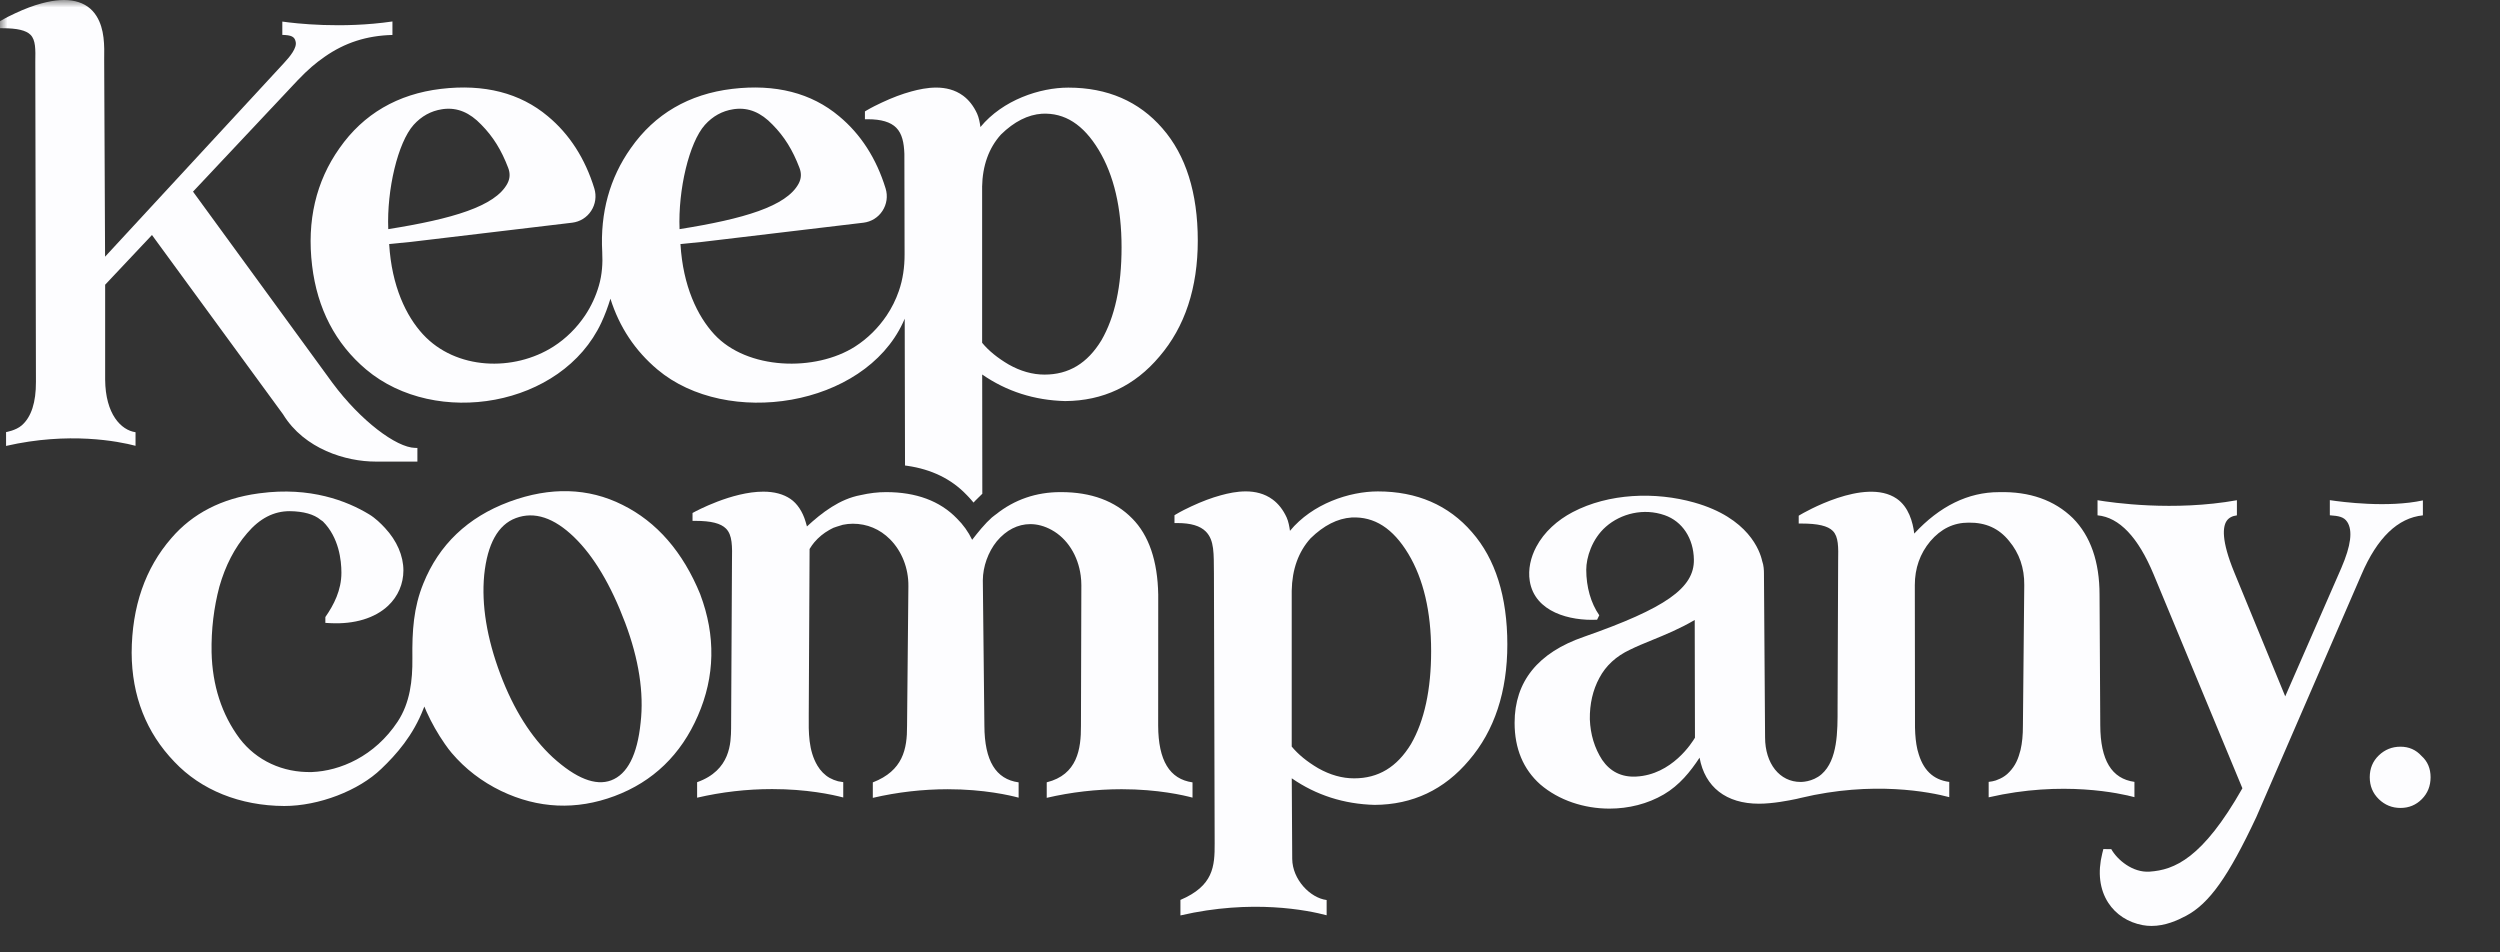 <svg width="168" height="64" viewBox="0 0 168 64" fill="none" xmlns="http://www.w3.org/2000/svg">
<rect x="0" y="0" width="168" height="64" fill="#333333" stroke="none"/>
<g clip-path="url(#clip0_215_274)">
<mask id="mask0_215_274" style="mask-type:luminance" maskUnits="userSpaceOnUse" x="0" y="0" width="168" height="64">
<path d="M0 0H168V64H0V0Z" fill="white"/>
</mask>
<g mask="url(#mask0_215_274)">
<path d="M162.726 50.799C162.35 50.385 161.88 50.178 161.312 50.178C160.745 50.178 160.261 50.374 159.855 50.763C159.45 51.153 159.247 51.642 159.247 52.229C159.247 52.816 159.45 53.307 159.855 53.702C160.262 54.096 160.747 54.294 161.312 54.294C161.878 54.294 162.357 54.096 162.748 53.702C163.139 53.307 163.335 52.816 163.335 52.229C163.335 51.642 163.134 51.165 162.726 50.799ZM47.06 39.95V39.944C45.895 37.092 44.135 35.066 41.83 33.927C39.537 32.775 36.986 32.702 34.251 33.708C34.233 33.715 34.216 33.721 34.198 33.728C31.432 34.76 29.497 36.605 28.447 39.214C27.788 40.839 27.691 42.391 27.712 44.23C27.729 45.73 27.552 47.234 26.725 48.489C25.173 50.839 22.838 51.807 20.969 51.881C19.004 51.935 17.228 51.111 16.095 49.619C14.901 48.008 14.269 46.061 14.218 43.831C14.191 42.319 14.368 40.836 14.742 39.424C15.142 38.016 15.765 36.81 16.601 35.838C17.451 34.837 18.392 34.35 19.472 34.35C20.4 34.363 21.099 34.559 21.545 34.932C21.576 34.959 21.61 34.982 21.646 35.003C21.668 35.018 21.689 35.03 21.7 35.041C22.783 36.126 22.943 37.666 22.943 38.487C22.943 39.664 22.433 40.649 21.864 41.465V41.858L22.206 41.876C23.824 41.957 25.201 41.539 26.088 40.699C26.747 40.075 27.109 39.235 27.109 38.333C27.109 37.352 26.671 36.34 25.875 35.483C25.585 35.172 25.23 34.819 24.798 34.559C23.321 33.665 20.852 32.695 17.473 33.145C17.424 33.152 17.383 33.157 17.349 33.161C14.901 33.495 12.939 34.505 11.518 36.161C9.759 38.179 8.86 40.771 8.847 43.871C8.86 46.765 9.827 49.23 11.72 51.194C13.512 53.094 16.133 54.149 19.101 54.163C21.424 54.163 24.11 53.133 25.63 51.66C26.624 50.711 27.766 49.434 28.476 47.577C28.489 47.538 28.503 47.507 28.516 47.48C28.553 47.574 28.604 47.69 28.667 47.834C29.007 48.585 29.415 49.304 29.886 49.981C30.056 50.225 30.225 50.455 30.356 50.602C31.262 51.667 32.37 52.521 33.676 53.153C36.16 54.342 38.723 54.457 41.295 53.497C43.88 52.532 45.765 50.713 46.9 48.092C48.049 45.462 48.103 42.723 47.06 39.95ZM43.049 48.569C42.829 50.729 42.161 52.032 41.066 52.441C40.023 52.83 38.705 52.31 37.148 50.896C35.7 49.556 34.517 47.679 33.627 45.315C32.714 42.89 32.349 40.644 32.538 38.64C32.754 36.548 33.469 35.26 34.665 34.815C35.911 34.35 37.231 34.785 38.591 36.107C39.904 37.379 41.055 39.312 42.012 41.855C42.932 44.303 43.281 46.562 43.049 48.569Z" fill="#FDFDFF"/>
<path d="M80.129 52.574C78.595 52.353 77.84 51.106 77.829 48.768L77.833 39.958C77.793 37.689 77.203 35.965 76.08 34.837C74.931 33.665 73.325 33.07 71.308 33.07H71.262C69.632 33.07 68.179 33.57 66.94 34.555C66.905 34.582 66.871 34.607 66.837 34.632C66.774 34.679 66.713 34.724 66.653 34.776C66.428 34.975 66.196 35.217 65.945 35.511C65.734 35.761 65.528 36.016 65.329 36.275C65.072 35.74 64.724 35.253 64.299 34.837C63.163 33.663 61.563 33.07 59.546 33.07C58.993 33.07 58.431 33.136 57.833 33.272C56.432 33.529 55.232 34.447 54.227 35.377C54.202 35.279 54.174 35.182 54.144 35.086L54.132 35.047C53.939 34.388 53.572 33.836 53.121 33.529C52.646 33.204 52.03 33.039 51.293 33.039C49.18 33.039 46.74 34.363 46.637 34.419L46.538 34.472V35.002H46.727C47.783 35.002 48.436 35.167 48.788 35.522C49.222 35.962 49.207 36.706 49.189 37.734L49.13 48.946C49.115 49.895 49.11 51.761 46.846 52.563V53.605C48.498 53.221 50.188 53.027 51.884 53.026H51.886C54.209 53.026 55.913 53.392 56.666 53.591V52.559C56.536 52.541 56.396 52.521 56.32 52.502C56.121 52.45 55.929 52.373 55.749 52.274C55.421 52.086 55.138 51.8 54.93 51.449C54.324 50.424 54.337 49.224 54.348 48.063L54.404 36.892C54.519 36.704 54.613 36.573 54.724 36.44C55.006 36.109 55.344 35.83 55.724 35.617C55.764 35.597 55.801 35.576 55.839 35.554C55.897 35.522 55.951 35.491 56.008 35.468C56.077 35.438 56.151 35.414 56.23 35.391L56.298 35.37C56.425 35.326 56.538 35.292 56.639 35.265C56.859 35.219 57.084 35.195 57.309 35.194C58.265 35.194 59.13 35.556 59.811 36.241C60.607 37.043 61.057 38.19 61.044 39.388L60.954 48.779C60.962 50.329 60.686 51.791 58.653 52.577V53.616C60.303 53.232 61.992 53.038 63.687 53.036H63.688C66.135 53.036 67.887 53.451 68.451 53.603V52.574C66.916 52.364 66.162 51.12 66.151 48.777L66.046 38.993C66.052 38.073 66.403 37.093 66.983 36.376C67.617 35.62 68.397 35.221 69.236 35.221C69.713 35.221 70.194 35.352 70.666 35.61C71.714 36.182 72.446 37.33 72.624 38.683C72.653 38.9 72.667 39.115 72.667 39.323L72.64 48.779C72.649 50.329 72.401 52.059 70.34 52.572V53.614C71.991 53.23 73.68 53.036 75.374 53.035C77.82 53.035 79.573 53.449 80.137 53.601V52.574H80.129Z" fill="#FDFDFF"/>
<path d="M92.594 33.023C90.686 33.023 88.193 33.845 86.686 35.673C86.648 35.39 86.583 35.038 86.464 34.776C86.227 34.258 85.908 33.851 85.519 33.565C84.423 32.76 83.013 33.016 82.05 33.28C81.426 33.449 80.776 33.693 80.061 34.026C79.767 34.163 79.384 34.349 79.016 34.568L78.925 34.624V35.149H79.115C80.025 35.149 80.652 35.336 81.032 35.72C81.615 36.312 81.561 37.203 81.576 38.538L81.625 56.684C81.634 58.228 81.533 59.533 79.325 60.474V61.517C84.134 60.403 87.892 61.172 89.15 61.506V60.482C88.047 60.34 86.853 59.111 86.837 57.719L86.806 52.301C88.444 53.435 90.315 54.036 92.379 54.088C94.926 54.075 97.06 53.066 98.721 51.09C100.428 49.101 101.293 46.48 101.293 43.301C101.291 40.095 100.492 37.559 98.917 35.763C97.347 33.944 95.219 33.023 92.594 33.023ZM94.82 49.998C93.876 51.55 92.626 52.305 90.996 52.305C90.191 52.305 89.379 52.075 88.584 51.625C87.833 51.184 87.235 50.694 86.803 50.168V39.702C86.828 38.264 87.257 37.074 88.069 36.177C88.952 35.311 89.881 34.839 90.826 34.776C92.358 34.701 93.604 35.499 94.641 37.219C95.657 38.911 96.172 41.107 96.172 43.748C96.174 46.338 95.717 48.442 94.82 49.998ZM143.438 52.542C141.904 52.332 141.149 51.089 141.138 48.746L141.089 39.964C141.089 37.749 140.486 36.018 139.295 34.818C138.054 33.606 136.383 33.02 134.33 33.072C132.264 33.072 130.351 34.008 128.638 35.856C128.544 35.088 128.263 34.06 127.456 33.508C125.315 32.046 121.142 34.495 120.965 34.6L120.873 34.656V35.182H121.062C122.163 35.182 122.831 35.34 123.164 35.677C123.553 36.071 123.541 36.76 123.523 37.715L123.485 47.574C123.49 49.131 123.497 51.071 122.413 52.025C121.795 52.569 120.999 52.547 120.999 52.547C119.594 52.547 118.613 51.315 118.613 49.549L118.537 38.499C118.537 38.35 118.524 37.978 118.418 37.702C118.269 37.02 117.503 34.801 113.856 33.77C111.244 33.031 108.11 33.14 105.679 34.417C104.667 34.95 103.77 35.739 103.235 36.75C102.864 37.449 102.674 38.26 102.799 39.042C103.134 41.136 105.504 41.735 107.325 41.644L107.471 41.347C106.907 40.535 106.596 39.446 106.596 38.282C106.596 37.469 106.979 36.217 107.916 35.395C108.933 34.504 110.459 34.127 111.868 34.622C113.054 35.036 113.807 36.177 113.829 37.602C113.863 39.512 111.93 40.87 106.446 42.79C103.35 43.854 101.781 45.8 101.781 48.577C101.781 50.301 102.361 51.693 103.508 52.714C104.756 53.785 106.455 54.339 108.155 54.339C109.436 54.339 110.718 54.025 111.812 53.383C112.856 52.77 113.593 51.858 114.211 50.916C114.569 52.89 115.998 54.009 118.199 54.009C119.13 54.009 120.187 53.801 120.733 53.686C120.733 53.686 120.967 53.629 120.971 53.629L121.008 53.62C125.882 52.454 129.71 53.229 130.99 53.568V52.545C129.893 52.402 129.203 51.724 128.881 50.482C128.876 50.459 128.869 50.437 128.861 50.414C128.853 50.389 128.846 50.363 128.842 50.337C128.751 49.937 128.699 49.451 128.688 48.891L128.676 39.317C128.676 38.188 129.025 37.198 129.715 36.373C130.435 35.532 131.28 35.121 132.296 35.121C133.449 35.108 134.33 35.51 135.009 36.351C135.699 37.175 136.043 38.172 136.03 39.315L135.94 48.749C135.942 49.384 135.891 49.923 135.781 50.394C135.774 50.425 135.761 50.462 135.752 50.497C135.744 50.523 135.736 50.549 135.729 50.572C135.569 51.187 135.304 51.636 134.877 52.023C134.693 52.182 134.482 52.306 134.254 52.389C134.231 52.398 134.205 52.409 134.18 52.42C134.16 52.429 134.14 52.439 134.112 52.447C133.969 52.492 133.815 52.524 133.638 52.543V53.58C138.62 52.429 142.539 53.327 143.434 53.568V52.542H143.438ZM109.942 52.186C108.975 52.235 108.208 51.855 107.666 51.065C107.154 50.274 106.875 49.355 106.837 48.338C106.823 47.303 107.038 46.365 107.48 45.551C107.914 44.733 108.604 44.097 109.53 43.663C109.991 43.434 110.497 43.227 111.032 43.009C111.898 42.655 112.869 42.259 113.885 41.663C113.894 45.664 113.901 49.121 113.901 49.573C113.712 49.894 112.354 52.068 109.942 52.186ZM9.107 29.045C8.143 28.906 7.084 27.844 7.066 25.507V19.133L10.212 15.793L19.022 27.843C20.456 30.187 23.262 31.018 25.229 31.018H28.049V30.101L27.884 30.098C26.637 30.067 24.249 28.298 22.34 25.728L12.97 12.878L20.023 5.375C20.726 4.647 21.185 4.256 21.839 3.8C23.166 2.88 24.618 2.394 26.372 2.349V1.443C22.963 1.94 19.845 1.574 18.972 1.45V2.345C19.552 2.36 19.798 2.448 19.867 2.801C19.971 3.208 19.497 3.795 19.065 4.256L7.061 17.25L7.001 4.03C7.017 3.061 7.034 1.963 6.488 1.084C5.838 0.04 4.561 -0.256 2.795 0.227C2.237 0.377 1.655 0.596 1.018 0.894C0.756 1.016 0.414 1.181 0.083 1.378L0 1.427V1.897H0.169C1.154 1.897 1.753 2.038 2.052 2.34C2.399 2.693 2.388 3.311 2.372 4.163L2.415 25.654C2.422 27.037 2.104 28.022 1.464 28.582C1.068 28.93 0.403 29.037 0.403 29.037V29.967C4.633 28.998 7.952 29.654 9.108 29.958V29.045H9.107Z" fill="#FDFDFF"/>
<path d="M22.815 9.956C21.232 12.19 20.612 14.843 20.973 17.846C21.32 20.745 22.543 23.093 24.604 24.83C29.281 28.768 37.764 27.349 40.409 21.685C40.652 21.163 40.852 20.623 41.021 20.072C41.617 21.969 42.673 23.563 44.178 24.83C48.856 28.768 58.033 27.349 60.677 21.685C60.718 21.597 60.756 21.506 60.796 21.416L60.817 31.281L60.98 31.304C62.592 31.539 63.917 32.183 64.92 33.22C65.047 33.346 65.169 33.477 65.282 33.61L65.421 33.773L65.567 33.617C65.691 33.486 65.82 33.36 65.952 33.238L66.012 33.183L66.003 25.166C67.64 26.301 69.512 26.9 71.576 26.952C74.123 26.94 76.257 25.93 77.918 23.954C79.625 21.963 80.491 19.344 80.491 16.165C80.49 12.96 79.688 10.423 78.116 8.627C76.545 6.81 74.418 5.888 71.792 5.888C69.886 5.888 67.395 6.708 65.884 8.537C65.848 8.254 65.781 7.902 65.663 7.64C65.425 7.122 65.106 6.715 64.717 6.429C63.622 5.624 62.212 5.88 61.246 6.144C60.623 6.313 59.973 6.557 59.26 6.891C58.968 7.027 58.586 7.212 58.215 7.432L58.123 7.488V8.013H58.312C59.222 8.013 59.848 8.2 60.228 8.584C60.63 8.991 60.747 9.605 60.774 10.338L60.788 17.098C60.79 17.934 60.677 18.77 60.401 19.559C60.201 20.14 59.926 20.691 59.584 21.201C59.027 22.028 58.308 22.747 57.467 23.285C54.791 24.999 50.203 24.862 47.997 22.466C46.873 21.246 45.895 19.238 45.727 16.398L47.195 16.255L58.026 14.965C58.283 14.934 58.531 14.847 58.751 14.711C58.971 14.574 59.158 14.391 59.299 14.174C59.444 13.954 59.538 13.704 59.575 13.443C59.612 13.183 59.591 12.917 59.513 12.665C58.894 10.649 57.842 9.016 56.388 7.811C54.526 6.247 52.112 5.628 49.211 5.972C46.293 6.32 43.998 7.66 42.39 9.956C40.971 11.958 40.328 14.299 40.47 16.928C40.511 17.688 40.461 18.454 40.248 19.186C40.043 19.902 39.728 20.581 39.315 21.201C38.759 22.028 38.04 22.747 37.199 23.285C34.522 24.999 30.628 24.862 28.422 22.466C27.298 21.246 26.32 19.238 26.152 16.398L27.62 16.255L38.451 14.965C38.708 14.934 38.956 14.847 39.176 14.711C39.396 14.574 39.583 14.391 39.724 14.174C39.869 13.954 39.963 13.704 40 13.443C40.037 13.183 40.016 12.917 39.939 12.665C39.319 10.649 38.267 9.016 36.814 7.811C34.951 6.247 32.538 5.628 29.636 5.972C26.718 6.32 24.423 7.66 22.815 9.956ZM65.997 12.565C66.023 11.126 66.451 9.939 67.264 9.041C68.146 8.175 69.076 7.705 70.023 7.642C71.552 7.567 72.8 8.365 73.838 10.085C74.854 11.775 75.369 13.973 75.369 16.614C75.369 19.254 74.913 21.31 74.016 22.866C73.073 24.417 71.821 25.173 70.192 25.173C69.385 25.173 68.573 24.943 67.781 24.493C67.029 24.051 66.43 23.562 65.999 23.036V12.565H65.997ZM47.368 8.394C47.894 7.809 48.534 7.456 49.27 7.343L49.384 7.326C50.31 7.217 51.138 7.56 51.918 8.378C52.709 9.18 53.265 10.075 53.724 11.279C53.869 11.655 53.849 12.005 53.665 12.346C52.844 13.865 49.98 14.712 45.666 15.398C45.56 12.744 46.311 9.58 47.368 8.394ZM27.793 8.394C28.319 7.809 28.959 7.456 29.695 7.343L29.809 7.326C30.735 7.217 31.563 7.56 32.343 8.378C33.134 9.18 33.69 10.075 34.15 11.279C34.294 11.655 34.274 12.005 34.09 12.346C33.269 13.865 30.405 14.712 26.091 15.398C25.985 12.744 26.736 9.58 27.793 8.394ZM162.818 34.632V33.627C160.464 34.137 157.382 33.733 156.565 33.61V34.627C157.168 34.67 157.512 34.734 157.734 35.073C158.112 35.651 157.989 36.659 157.334 38.175L153.567 46.795L150.142 38.459C149.254 36.297 149.373 35.389 149.63 35.007C149.772 34.797 150.001 34.673 150.32 34.632V33.615C146.075 34.379 141.929 33.778 140.954 33.615V34.63C142.418 34.767 143.686 36.102 144.726 38.604L150.689 52.972C148.007 57.702 146.109 58.461 144.455 58.574C143.308 58.655 142.273 57.77 141.878 57.062L141.345 57.058L141.269 57.361C140.956 58.628 141.095 59.771 141.675 60.666C142.184 61.453 143.006 61.986 143.987 62.169C144.189 62.207 144.389 62.223 144.583 62.223C145.505 62.223 146.329 61.85 146.905 61.543C148.467 60.712 149.745 58.911 151.626 54.904L158.692 38.606C159.751 36.132 161.14 34.799 162.818 34.632Z" fill="#FDFDFF"/>
</g>
</g>
<defs>
<clipPath id="clip0_215_274">
<rect width="168" height="64" fill="white"/>
</clipPath>
</defs>
</svg>
